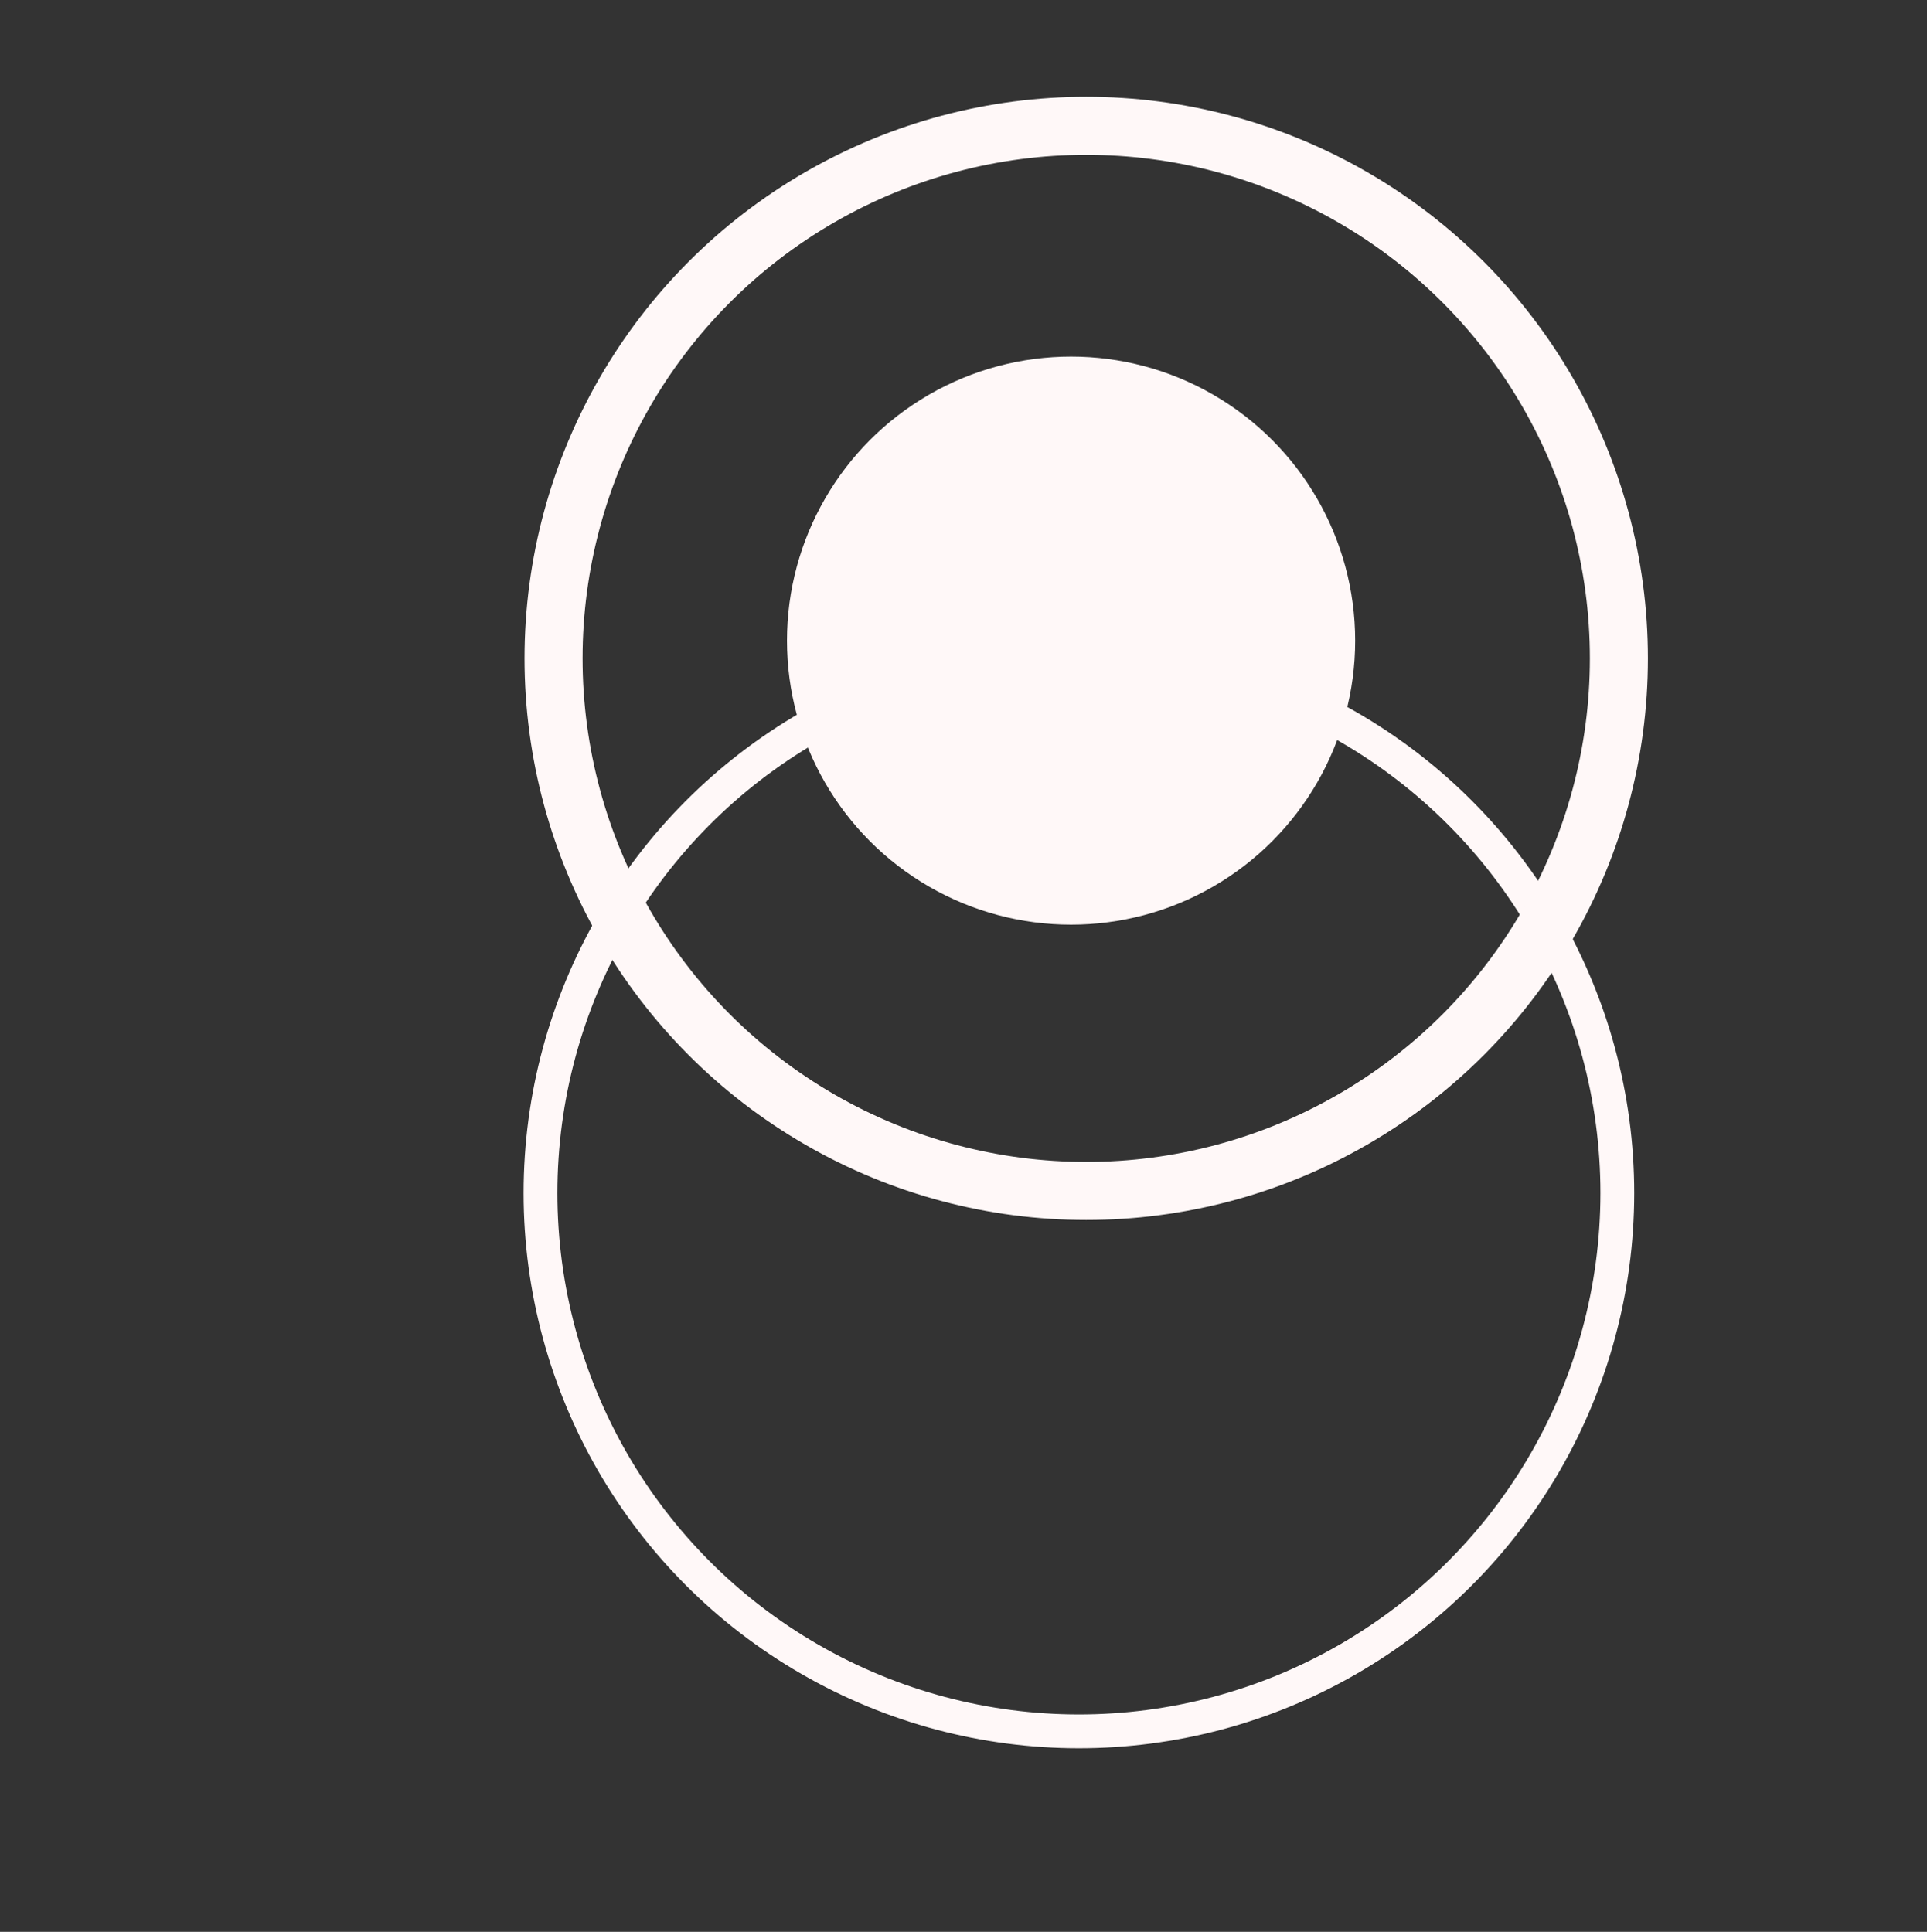 <?xml version="1.0" encoding="UTF-8"?> <!-- Generator: Adobe Illustrator 25.2.0, SVG Export Plug-In . SVG Version: 6.00 Build 0) --> <svg xmlns="http://www.w3.org/2000/svg" xmlns:xlink="http://www.w3.org/1999/xlink" id="Слой_1" x="0px" y="0px" viewBox="0 0 369 370" style="enable-background:new 0 0 369 370;" xml:space="preserve"><rect x="0" y="0" width="369" height="370" fill="#333333" stroke="none"/> <style type="text/css"> .st0{fill:none;} .st1{fill:none;stroke:#FFF8F8;stroke-width:6.472;stroke-miterlimit:10;} .st2{fill:none;stroke:#FFF8F8;stroke-width:11.114;stroke-miterlimit:10;} .st3{fill:#FFF8F8;} </style> <g> <ellipse class="st0" cx="234" cy="155.5" rx="276" ry="269.5"></ellipse> </g> <g> <circle class="st1" cx="206.6" cy="228.5" r="103.1"></circle> <circle class="st2" cx="208" cy="126.1" r="102"></circle> <circle class="st3" cx="205.1" cy="122.7" r="54.4"></circle> </g> </svg> 